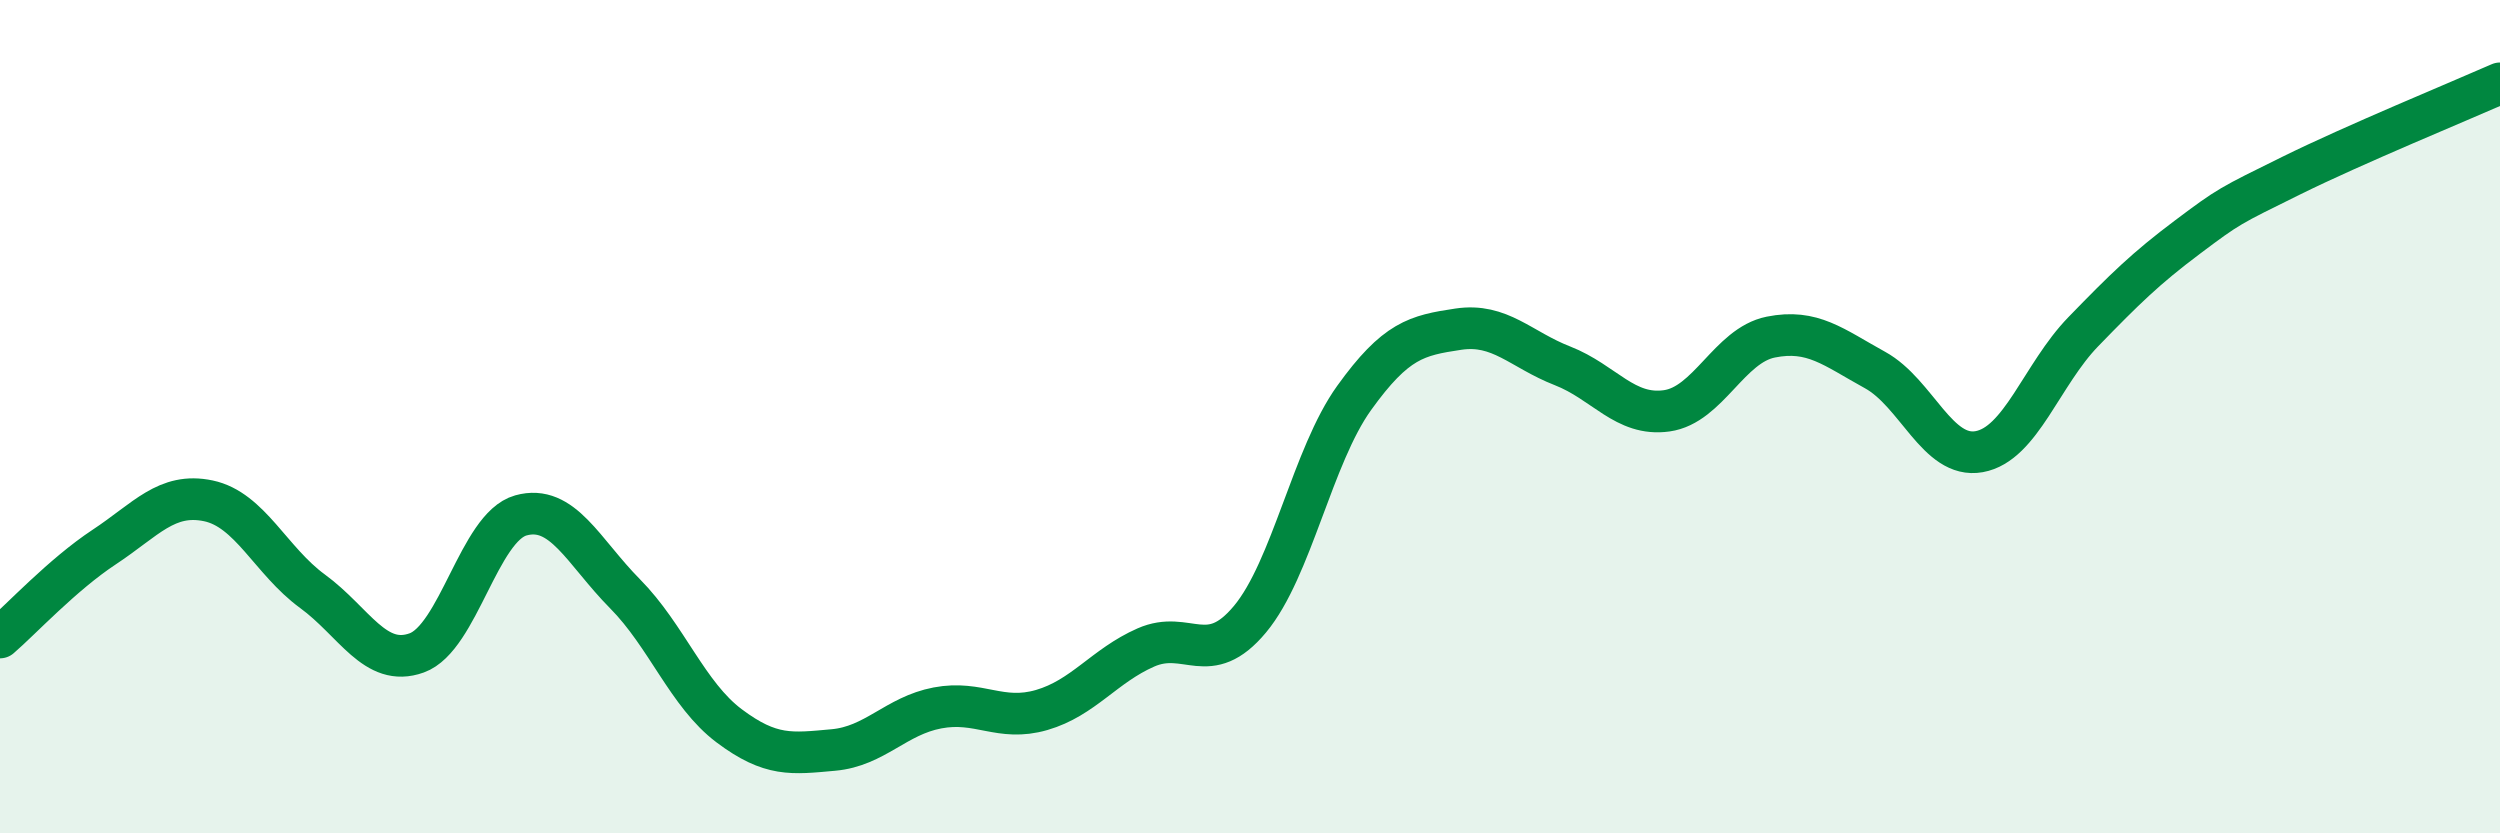 
    <svg width="60" height="20" viewBox="0 0 60 20" xmlns="http://www.w3.org/2000/svg">
      <path
        d="M 0,15.3 C 0.5,14.87 1.5,13.79 2.5,13.13 C 3.5,12.47 4,11.81 5,12.02 C 6,12.23 6.5,13.46 7.5,14.19 C 8.5,14.92 9,16.03 10,15.67 C 11,15.31 11.5,12.65 12.5,12.37 C 13.5,12.09 14,13.24 15,14.25 C 16,15.26 16.5,16.67 17.5,17.42 C 18.5,18.17 19,18.09 20,18 C 21,17.91 21.5,17.18 22.5,16.99 C 23.5,16.8 24,17.33 25,17.04 C 26,16.75 26.5,15.98 27.5,15.54 C 28.5,15.1 29,16.06 30,14.86 C 31,13.66 31.5,10.94 32.5,9.55 C 33.5,8.16 34,8.05 35,7.9 C 36,7.75 36.5,8.39 37.5,8.78 C 38.5,9.17 39,10 40,9.86 C 41,9.72 41.5,8.29 42.5,8.09 C 43.5,7.89 44,8.33 45,8.88 C 46,9.43 46.5,11.02 47.5,10.84 C 48.5,10.66 49,8.99 50,7.96 C 51,6.93 51.5,6.44 52.5,5.69 C 53.5,4.94 53.5,4.95 55,4.21 C 56.5,3.47 59,2.44 60,2L60 20L0 20Z"
        fill="#008740"
        opacity="0.1"
        stroke-linecap="round"
        stroke-linejoin="round"
      />
      <path
        d="M 0,15.3 C 0.5,14.87 1.5,13.79 2.5,13.13 C 3.5,12.47 4,11.81 5,12.02 C 6,12.23 6.5,13.46 7.5,14.19 C 8.5,14.92 9,16.03 10,15.67 C 11,15.31 11.5,12.65 12.5,12.37 C 13.5,12.09 14,13.24 15,14.25 C 16,15.26 16.5,16.67 17.5,17.42 C 18.5,18.17 19,18.09 20,18 C 21,17.91 21.5,17.18 22.5,16.99 C 23.5,16.8 24,17.33 25,17.04 C 26,16.75 26.5,15.98 27.5,15.54 C 28.5,15.1 29,16.06 30,14.86 C 31,13.66 31.5,10.94 32.5,9.55 C 33.5,8.16 34,8.05 35,7.9 C 36,7.75 36.5,8.39 37.5,8.78 C 38.5,9.17 39,10 40,9.86 C 41,9.72 41.5,8.29 42.5,8.09 C 43.5,7.89 44,8.33 45,8.88 C 46,9.43 46.5,11.02 47.5,10.84 C 48.5,10.66 49,8.99 50,7.96 C 51,6.93 51.5,6.44 52.5,5.69 C 53.5,4.94 53.5,4.95 55,4.21 C 56.5,3.47 59,2.44 60,2"
        stroke="#008740"
        stroke-width="1"
        fill="none"
        stroke-linecap="round"
        stroke-linejoin="round"
      />
    </svg>
  